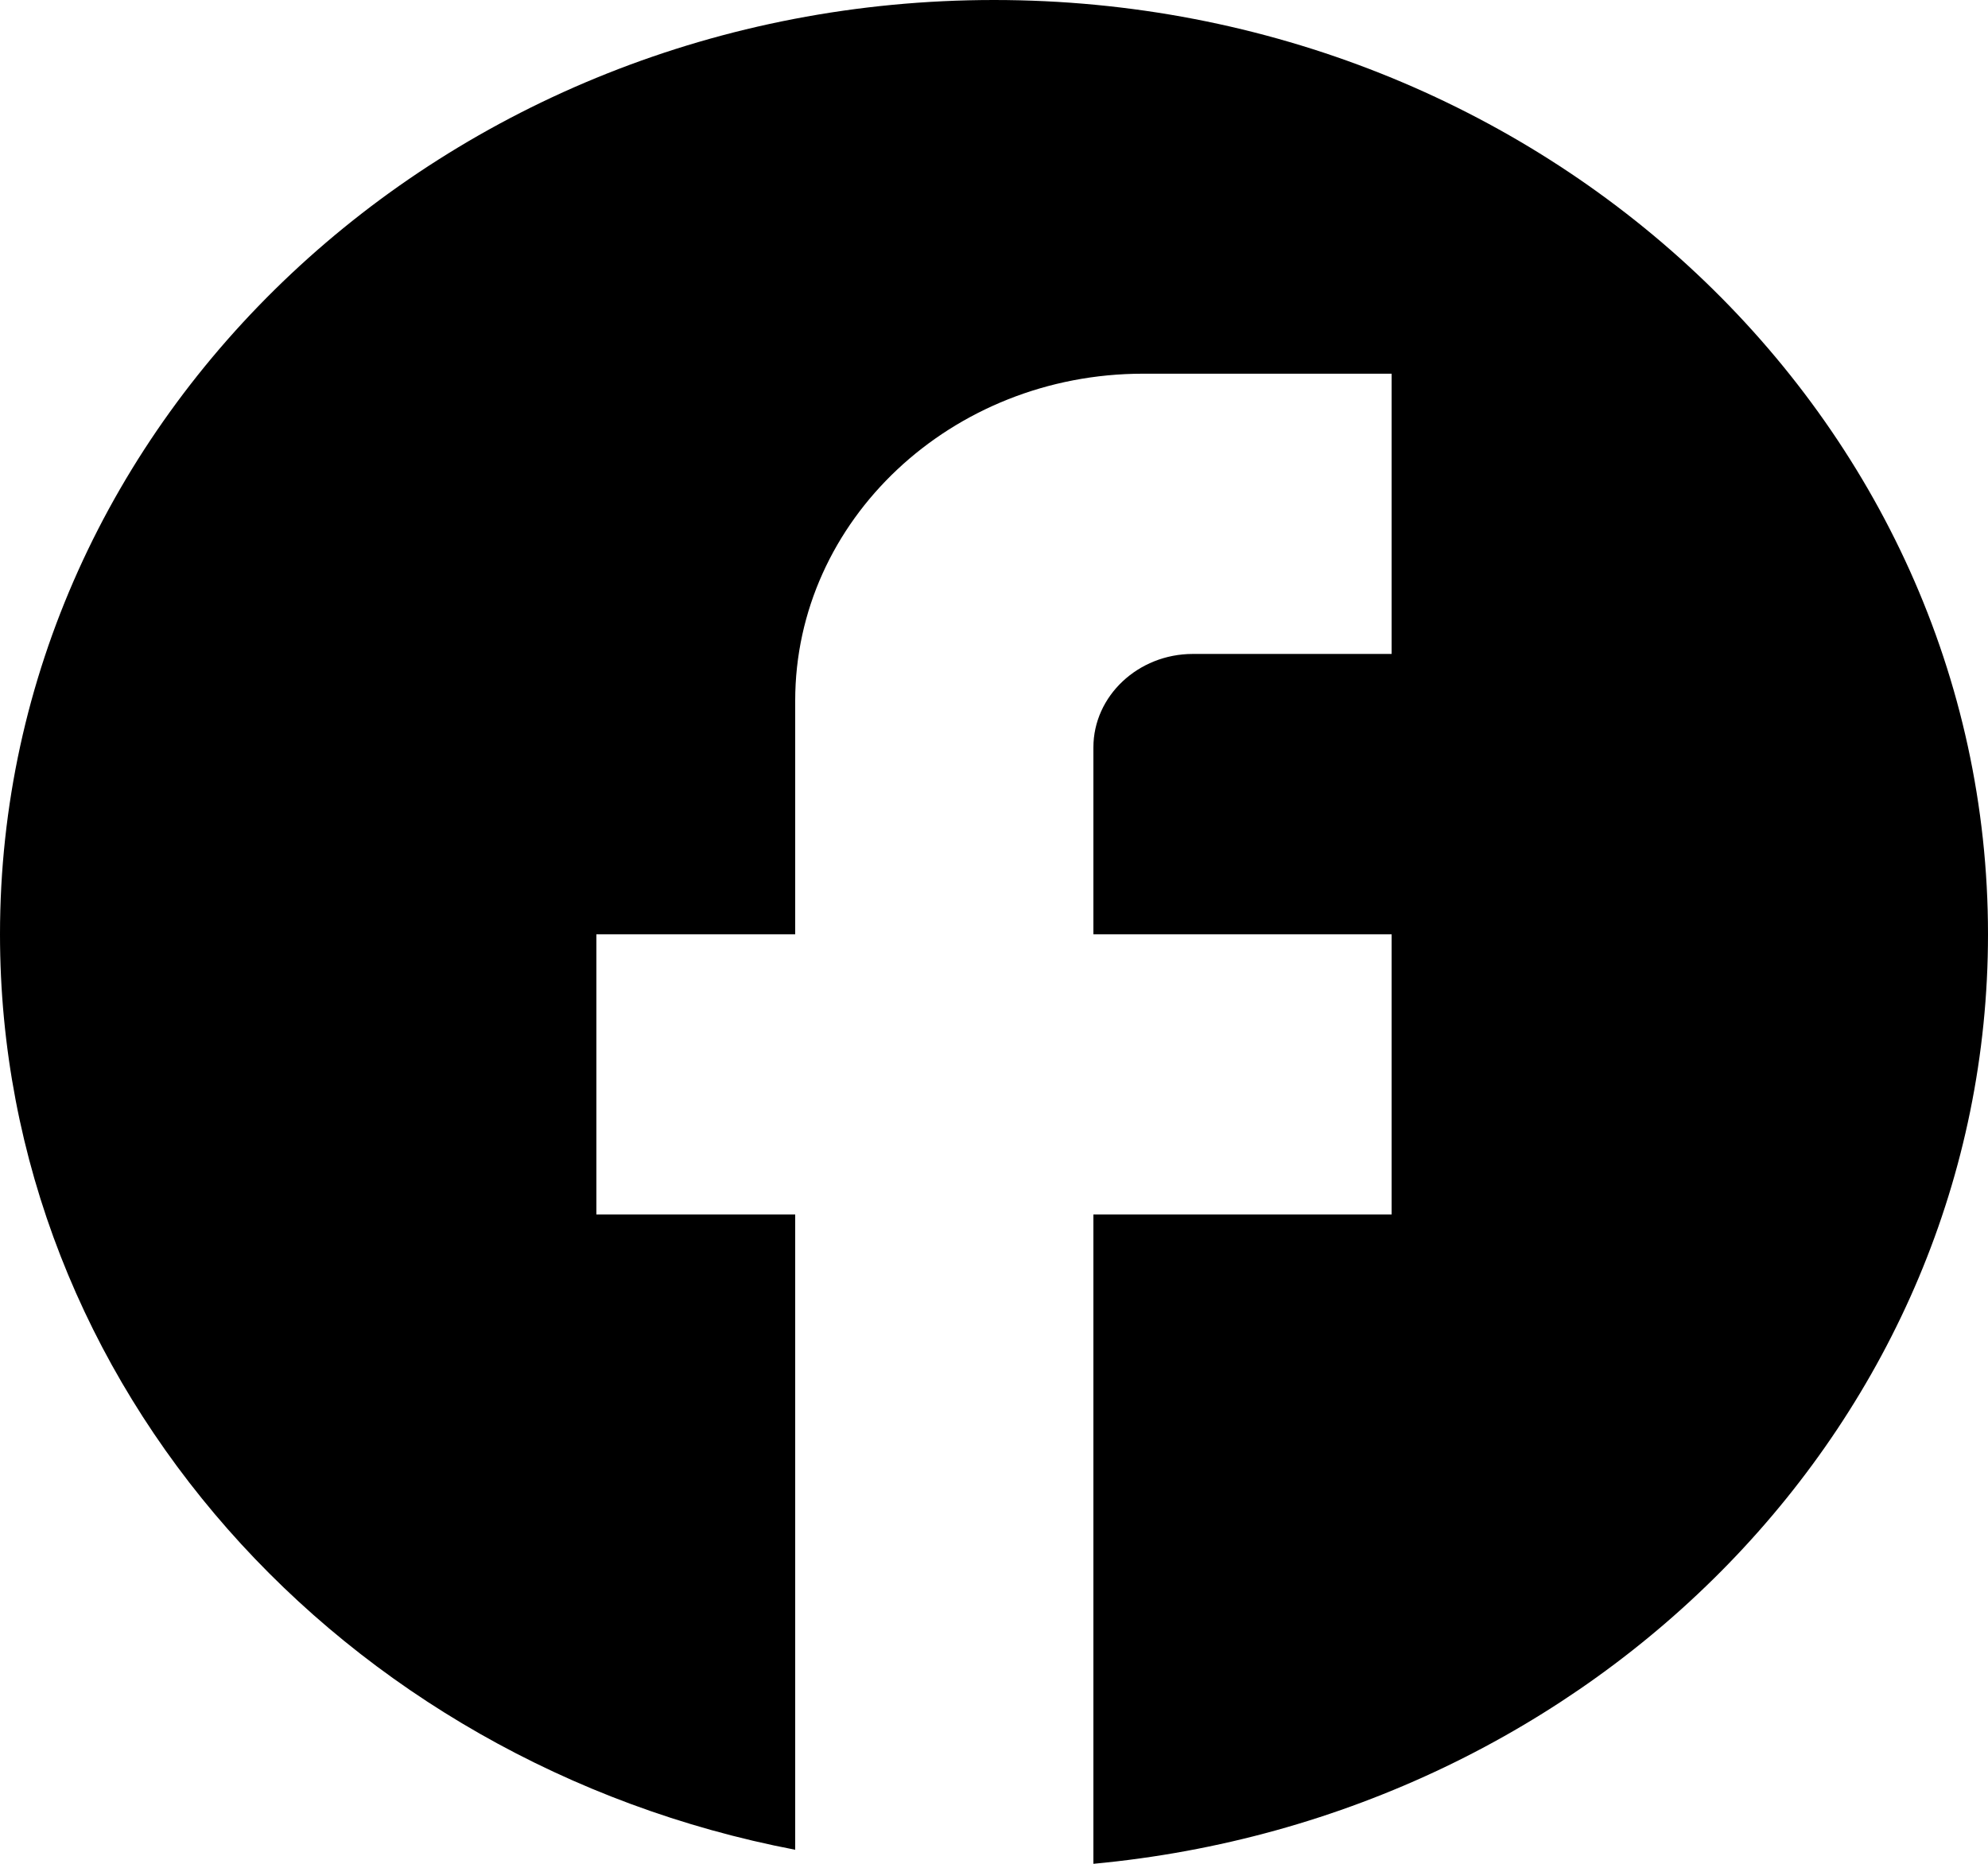 <svg width="32" height="30" viewBox="0 0 32 30" fill="none" xmlns="http://www.w3.org/2000/svg">
<path d="M32 15.038C32 6.737 24.832 0 16 0C7.168 0 0 6.737 0 15.038C0 22.316 5.504 28.376 12.8 29.774V19.549H9.6V15.038H12.8V11.278C12.8 8.376 15.312 6.015 18.4 6.015H22.4V10.526H19.2C18.32 10.526 17.6 11.203 17.6 12.03V15.038H22.4V19.549H17.6V30C25.68 29.248 32 22.842 32 15.038Z" fill="black"/>
</svg>

